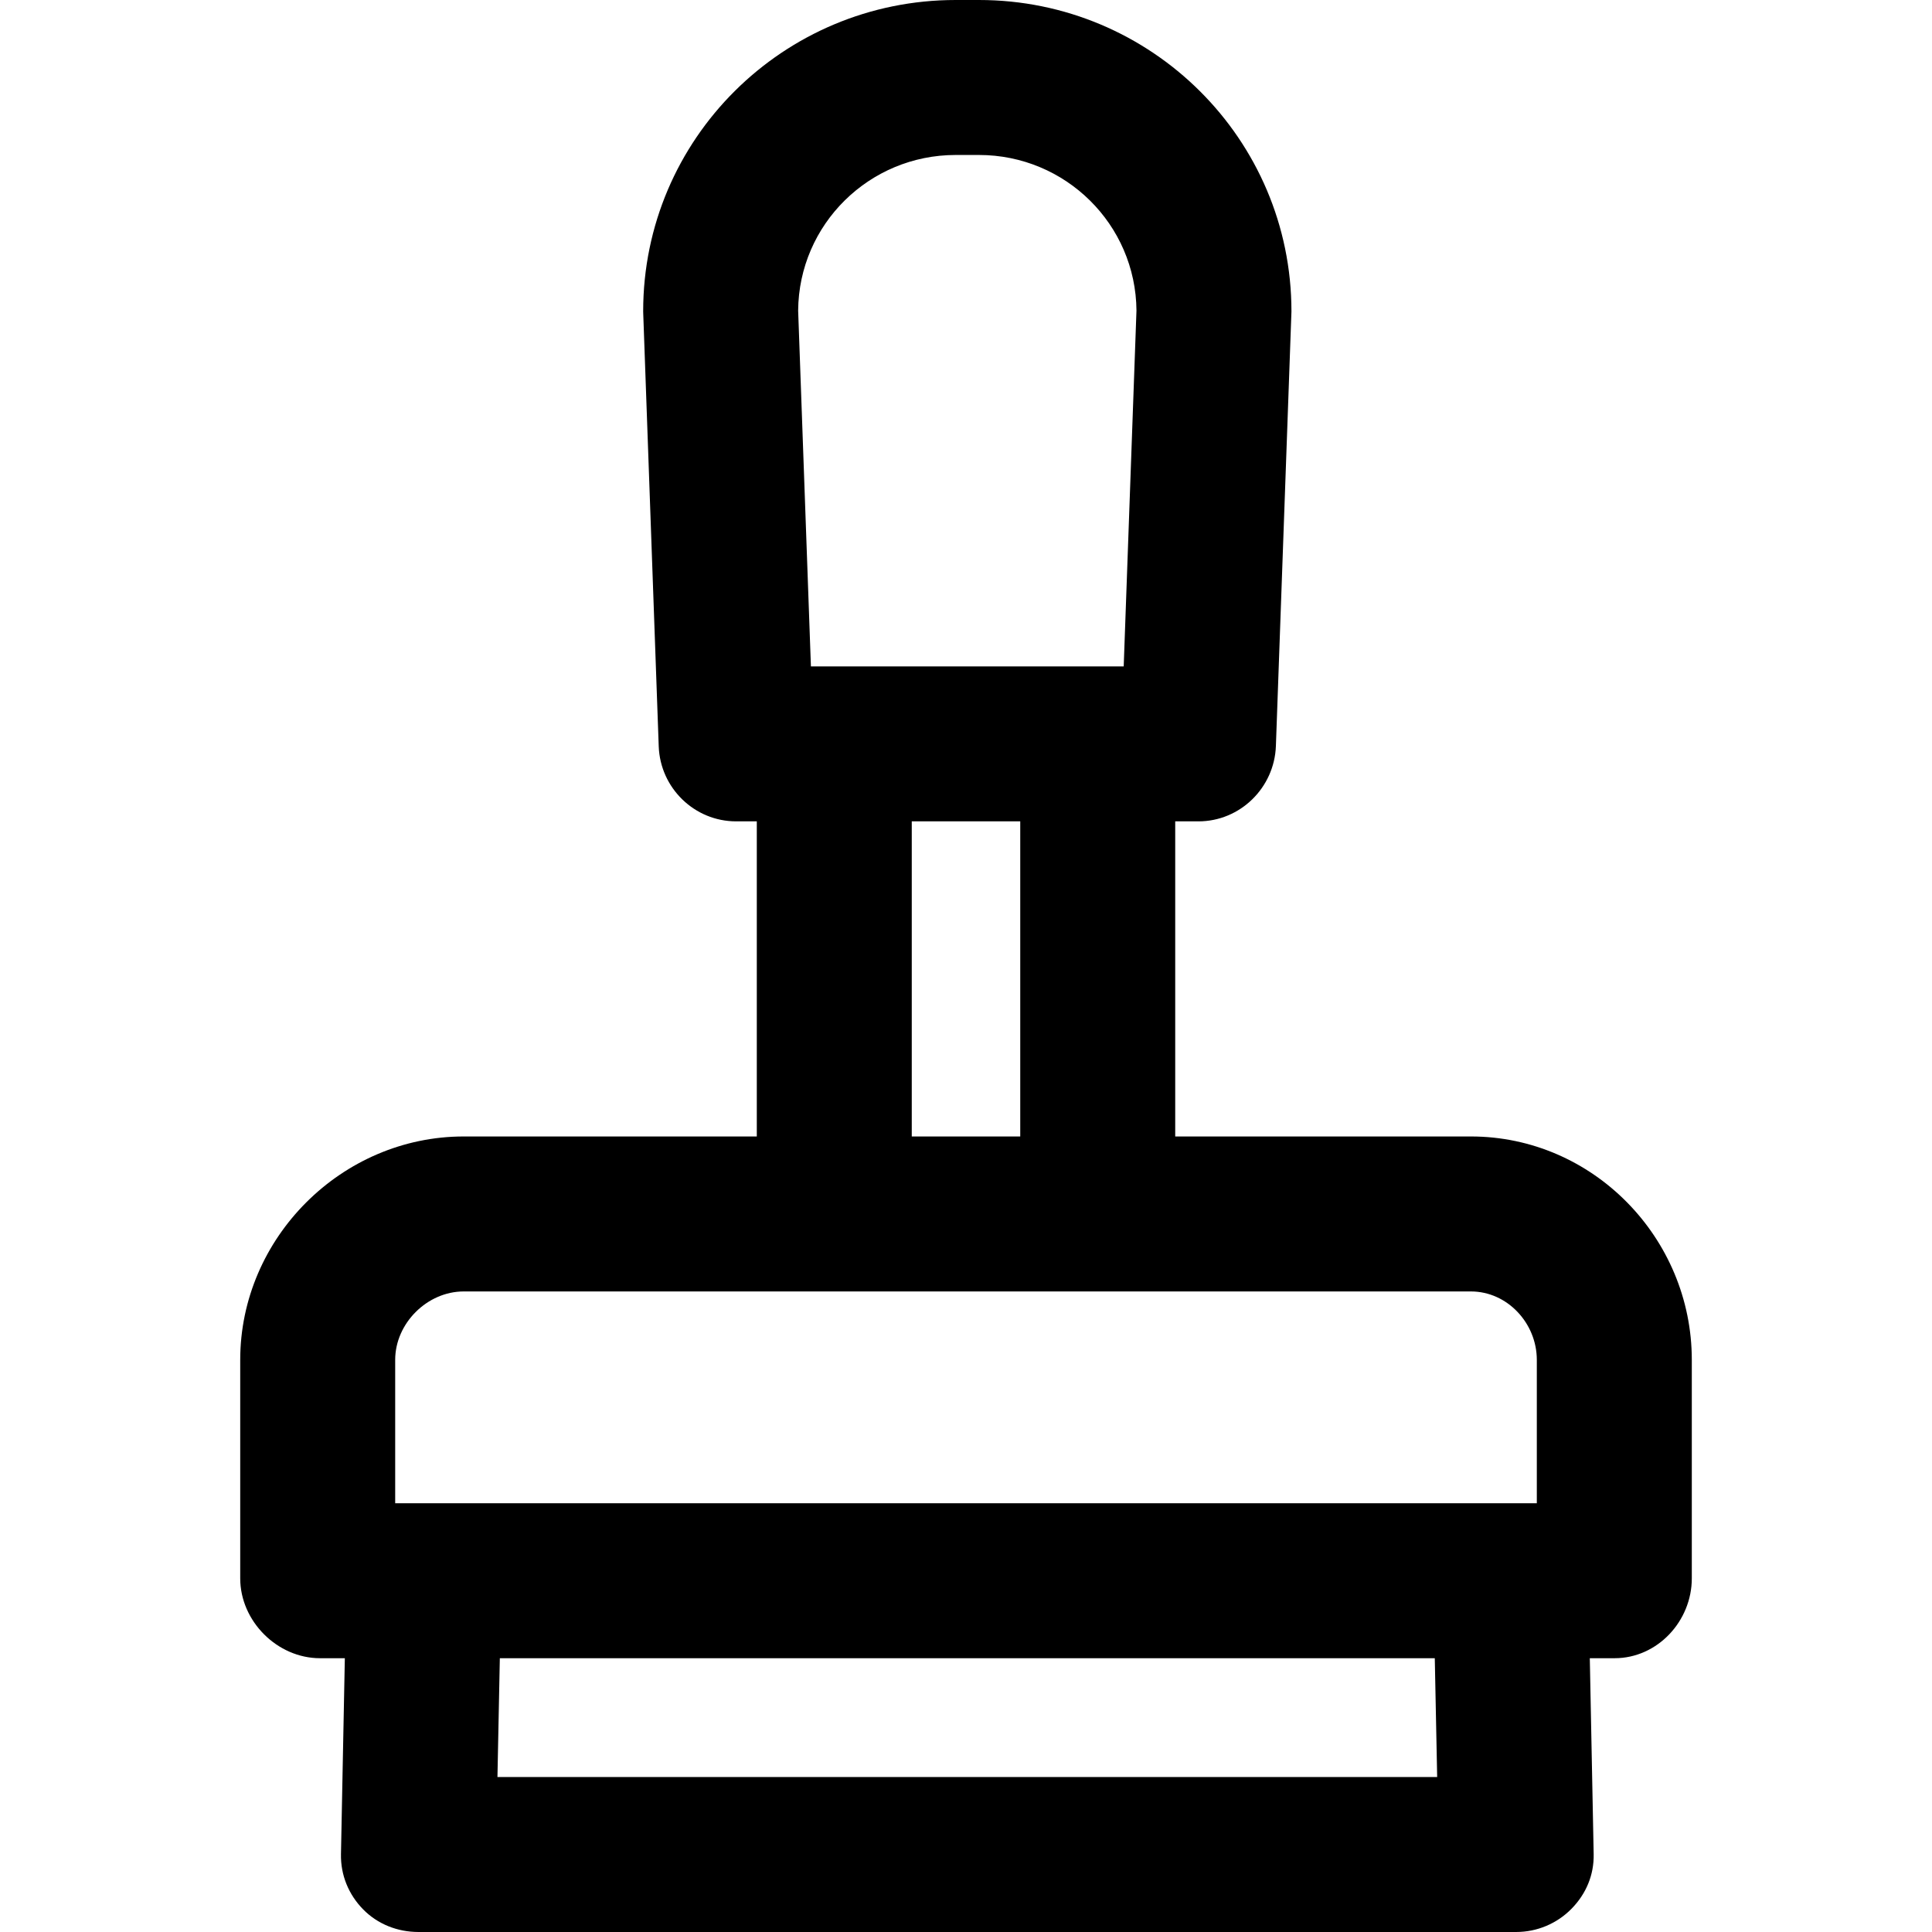 <?xml version="1.0" encoding="iso-8859-1"?>
<!-- Uploaded to: SVG Repo, www.svgrepo.com, Generator: SVG Repo Mixer Tools -->
<svg fill="#000000" height="800px" width="800px" version="1.1" id="Layer_1" xmlns="http://www.w3.org/2000/svg" xmlns:xlink="http://www.w3.org/1999/xlink" 
	 viewBox="0 0 512 512" xml:space="preserve">
<g>
	<g>
		<path d="M389.809,301.176h-78.365v-83.508h6.16c11.055,0,20.125-8.915,20.521-19.963l4.107-114.735
			c0.008-0.245,0.014-0.204,0.014-0.449C342.247,36.863,305.099,0,259.44,0h-6.185c-45.661,0-82.807,36.822-82.807,82.481
			c0,0.245,0.004,0.327,0.014,0.572l4.107,114.735c0.396,11.048,9.467,19.88,20.521,19.88h5.469v83.508h-77.673
			c-32.322,0-59.226,26.876-59.226,59.199v57.905c0,11.341,9.803,21.163,21.144,21.163h6.581l-1.025,51.932
			c-0.108,5.514,2.007,10.685,5.869,14.623c3.862,3.939,9.146,6,14.662,6h290.916c5.516,0,10.8-2.219,14.662-6.158
			c3.862-3.939,5.977-8.952,5.869-14.466l-1.025-51.932h6.581c11.341,0,20.451-9.822,20.451-21.163v-57.905
			C448.343,328.052,422.131,301.176,389.809,301.176z M253.255,41.07h6.185c22.903,0,41.557,18.381,41.736,41.245l-3.383,94.285
			h-82.892l-3.383-94.287C211.696,59.45,230.35,41.07,253.255,41.07z M270.375,217.668v83.508h-28.749v-83.508H270.375z
			 M131.83,470.93l0.63-31.487h247.772l0.631,31.487H131.83z M407.273,398.374H104.728v-37.999h0
			c0-9.676,8.481-18.129,18.157-18.129h266.924c9.676,0,17.464,8.453,17.464,18.129V398.374z"/>
	</g>
</g>
</svg>